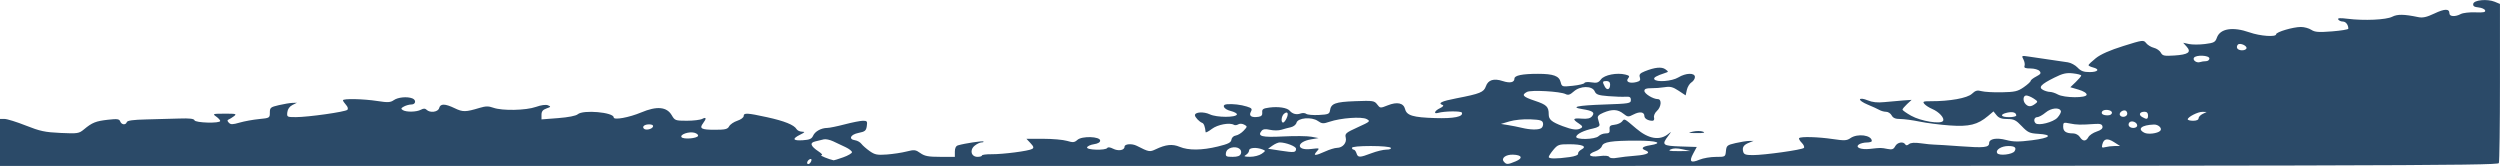 <?xml version="1.0" encoding="UTF-8" standalone="no"?>
<!-- Created with Inkscape (http://www.inkscape.org/) -->

<svg
   width="366.448mm"
   height="24.315mm"
   viewBox="0 0 366.448 24.315"
   version="1.1"
   id="svg5"
   inkscape:version="1.1.2 (b8e25be833, 2022-02-05)"
   sodipodi:docname="overlay-small.svg"
   xmlns:inkscape="http://www.inkscape.org/namespaces/inkscape"
   xmlns:sodipodi="http://sodipodi.sourceforge.net/DTD/sodipodi-0.dtd"
   xmlns="http://www.w3.org/2000/svg"
   xmlns:svg="http://www.w3.org/2000/svg">
  <sodipodi:namedview
     id="namedview7"
     pagecolor="#ffffff"
     bordercolor="#666666"
     borderopacity="1.0"
     inkscape:pageshadow="2"
     inkscape:pageopacity="0.0"
     inkscape:pagecheckerboard="0"
     inkscape:document-units="mm"
     showgrid="false"
     fit-margin-top="0"
     fit-margin-left="0"
     fit-margin-right="0"
     fit-margin-bottom="0"
     inkscape:zoom="0.36658601"
     inkscape:cx="66.832884"
     inkscape:cy="84.564057"
     inkscape:window-width="1920"
     inkscape:window-height="1009"
     inkscape:window-x="-8"
     inkscape:window-y="-8"
     inkscape:window-maximized="1"
     inkscape:current-layer="layer1" />
  <defs
     id="defs2" />
  <g
     inkscape:label="Layer 1"
     inkscape:groupmode="layer"
     id="layer1"
     transform="translate(91.938,-66.949)">
    <path
       style="fill:#2b4a68;fill-opacity:1;stroke-width:0.265"
       d="m -91.938,87.824 v -3.44 h 0.671 c 0.369,0 1.768,0.435 3.109,0.966 2.082,0.825 2.825,0.984 5.096,1.086 2.523,0.114 2.698,0.087 3.44,-0.53 1.189,-0.989 1.723,-1.204 3.502,-1.405 1.378,-0.156 1.662,-0.117 1.801,0.245 0.195,0.509 0.81,0.572 0.97,0.1 0.078,-0.231 0.945,-0.349 2.866,-0.392 1.515,-0.034 3.697,-0.093 4.849,-0.132 1.493,-0.05 2.126,0.024 2.205,0.26 0.127,0.383 3.77,0.478 3.77,0.098 0,-0.128 -0.268,-0.419 -0.595,-0.648 -0.566,-0.395 -0.503,-0.416 1.257,-0.421 1.663,-0.005 1.801,0.033 1.352,0.373 -0.275,0.208 -0.632,0.428 -0.794,0.488 -0.205,0.076 -0.194,0.214 0.039,0.461 0.277,0.293 0.543,0.291 1.587,-0.012 0.69,-0.2 1.97,-0.433 2.843,-0.517 1.552,-0.15 1.587,-0.171 1.587,-0.944 0,-0.731 0.099,-0.814 1.323,-1.099 0.728,-0.17 1.621,-0.318 1.984,-0.33 l 0.661,-0.021 -0.661,0.333 c -0.415,0.209 -0.693,0.602 -0.745,1.054 -0.081,0.701 -0.046,0.721 1.248,0.721 1.806,0 7.244,-0.771 7.548,-1.069 0.15,-0.147 0.073,-0.432 -0.198,-0.731 -0.244,-0.27 -0.444,-0.57 -0.444,-0.668 0,-0.274 2.995,-0.21 5.036,0.106 1.553,0.241 1.92,0.221 2.425,-0.132 0.603,-0.422 1.94,-0.549 2.704,-0.256 0.608,0.233 0.513,0.898 -0.128,0.898 -0.301,0 -0.793,0.132 -1.094,0.293 -0.439,0.235 -0.475,0.339 -0.181,0.525 0.512,0.324 2.015,0.297 2.661,-0.049 0.391,-0.209 0.62,-0.209 0.829,0 0.503,0.503 1.694,0.348 1.847,-0.24 0.177,-0.678 0.853,-0.671 2.293,0.025 1.176,0.568 1.584,0.562 3.647,-0.059 0.885,-0.266 1.308,-0.27 2.003,-0.019 1.295,0.468 4.779,0.399 6.252,-0.124 0.762,-0.271 1.444,-0.361 1.755,-0.234 0.461,0.189 0.44,0.233 -0.219,0.465 -0.536,0.189 -0.728,0.433 -0.728,0.929 v 0.674 l 2.447,-0.189 c 1.494,-0.116 2.61,-0.335 2.865,-0.563 0.77,-0.689 5.271,-0.295 5.271,0.462 0,0.424 2.252,0.017 4.027,-0.729 2.32,-0.975 3.767,-0.835 4.497,0.437 0.424,0.739 0.538,0.779 2.197,0.779 0.962,0 1.98,-0.123 2.261,-0.274 0.601,-0.322 0.648,-0.061 0.115,0.644 -0.584,0.772 -0.256,0.953 1.726,0.953 1.531,0 1.871,-0.082 2.099,-0.508 0.15,-0.279 0.689,-0.646 1.2,-0.814 0.51,-0.168 0.928,-0.476 0.928,-0.683 0,-0.5 0.493,-0.476 3.416,0.162 2.56,0.559 3.973,1.128 4.336,1.747 0.116,0.199 0.474,0.369 0.794,0.378 0.495,0.014 0.453,0.081 -0.278,0.445 -1.214,0.604 -1.068,0.903 0.397,0.809 0.995,-0.064 1.31,-0.201 1.511,-0.659 0.282,-0.641 1.182,-1.139 2.074,-1.146 0.321,-0.002 1.476,-0.239 2.567,-0.525 1.091,-0.286 2.291,-0.522 2.666,-0.525 0.606,-0.004 0.669,0.083 0.567,0.779 -0.1,0.679 -0.262,0.813 -1.211,1.001 -1.195,0.236 -1.52,0.934 -0.503,1.078 0.326,0.046 0.743,0.284 0.927,0.529 0.184,0.245 0.729,0.723 1.212,1.062 0.752,0.529 1.11,0.6 2.512,0.496 0.899,-0.067 2.199,-0.264 2.888,-0.439 1.137,-0.289 1.325,-0.267 2.025,0.232 0.629,0.448 1.169,0.55 2.914,0.55 h 2.142 v -0.776 c 0,-0.511 0.158,-0.822 0.463,-0.911 1.006,-0.294 3.603,-0.685 3.727,-0.561 0.072,0.072 -0.054,0.132 -0.28,0.132 -0.226,0 -0.678,0.216 -1.004,0.479 -0.779,0.631 -0.522,1.637 0.419,1.637 0.354,0 0.644,-0.089 0.644,-0.198 1.43e-4,-0.109 0.625,-0.193 1.389,-0.186 1.703,0.015 5.494,-0.477 5.973,-0.776 0.275,-0.172 0.222,-0.355 -0.245,-0.852 l -0.595,-0.634 h 2.463 c 1.355,0 2.923,0.138 3.485,0.306 0.875,0.262 1.094,0.241 1.523,-0.147 0.658,-0.596 3.337,-0.511 3.337,0.105 0,0.25 -0.336,0.446 -0.905,0.529 -0.498,0.073 -0.954,0.281 -1.014,0.463 -0.131,0.397 2.723,0.478 2.966,0.084 0.089,-0.145 0.431,-0.102 0.826,0.103 0.778,0.404 1.698,0.25 1.698,-0.284 0,-0.414 1.078,-0.494 1.79,-0.132 1.787,0.909 1.9,0.93 2.78,0.51 1.479,-0.705 2.445,-0.805 3.505,-0.362 1.299,0.543 3.26,0.527 5.608,-0.046 1.517,-0.37 1.924,-0.574 1.984,-0.996 0.044,-0.307 0.313,-0.564 0.638,-0.611 0.309,-0.044 0.827,-0.361 1.149,-0.705 0.568,-0.604 0.571,-0.634 0.085,-0.893 -0.292,-0.156 -0.657,-0.173 -0.872,-0.04 -0.203,0.126 -0.484,0.158 -0.623,0.072 -0.611,-0.378 -2.403,-0.046 -3.252,0.602 -0.487,0.371 -0.894,0.58 -0.906,0.463 -0.075,-0.786 -0.255,-1.274 -0.499,-1.355 -0.401,-0.134 -1.068,-0.833 -1.068,-1.12 0,-0.481 1.29,-0.556 2.193,-0.127 0.995,0.472 3.85,0.479 3.962,0.009 0.035,-0.146 -0.383,-0.375 -0.929,-0.51 -1.012,-0.25 -1.368,-0.913 -0.529,-0.985 0.851,-0.073 2.042,0.065 2.909,0.339 0.742,0.234 0.821,0.34 0.584,0.784 -0.318,0.595 0.104,0.869 1.118,0.724 0.445,-0.064 0.599,-0.242 0.557,-0.649 -0.048,-0.471 0.12,-0.585 1.048,-0.709 1.314,-0.176 2.611,0.025 2.978,0.461 0.398,0.473 0.997,0.628 1.588,0.41 0.291,-0.107 0.668,-0.085 0.838,0.051 0.17,0.135 1.003,0.21 1.852,0.166 1.354,-0.07 1.554,-0.151 1.626,-0.656 0.147,-1.03 0.768,-1.26 3.697,-1.368 2.618,-0.097 2.811,-0.068 3.222,0.476 0.427,0.567 0.46,0.57 1.546,0.135 1.383,-0.553 2.317,-0.353 2.543,0.547 0.237,0.945 1.161,1.221 4.413,1.32 2.755,0.084 4.146,-0.2 3.914,-0.798 -0.1,-0.257 -2.54,-0.232 -3.476,0.036 -0.737,0.211 -0.536,-0.313 0.265,-0.689 0.42,-0.197 0.588,-0.392 0.397,-0.461 -0.766,-0.277 -0.195,-0.558 1.984,-0.98 3.516,-0.68 4.044,-0.895 4.35,-1.772 0.325,-0.933 1.162,-1.193 2.46,-0.765 1.056,0.348 1.723,0.211 1.723,-0.354 0,-0.469 1.148,-0.703 3.455,-0.703 2.258,0 3.093,0.305 3.321,1.215 0.174,0.692 0.206,0.702 1.793,0.536 0.889,-0.093 1.653,-0.278 1.698,-0.411 0.045,-0.134 0.507,-0.174 1.027,-0.089 0.776,0.126 1.026,0.047 1.395,-0.444 0.493,-0.653 2.335,-1.011 3.589,-0.696 0.575,0.144 0.644,0.244 0.383,0.559 -0.411,0.495 0.239,0.785 1.213,0.541 0.527,-0.132 0.639,-0.286 0.509,-0.695 -0.133,-0.418 0.014,-0.599 0.713,-0.881 1.471,-0.595 2.492,-0.696 3.03,-0.301 0.482,0.355 0.481,0.37 -0.034,0.538 -1.3,0.424 -1.738,0.68 -1.587,0.925 0.291,0.47 2.589,0.296 3.511,-0.267 1.111,-0.678 2.441,-0.712 2.441,-0.063 0,0.256 -0.227,0.608 -0.505,0.781 -0.278,0.174 -0.584,0.674 -0.681,1.113 l -0.175,0.797 -1.031,-0.682 c -0.83,-0.549 -1.226,-0.651 -2.031,-0.519 -0.55,0.09 -1.447,0.158 -1.992,0.151 -0.715,-0.009 -0.992,0.1 -0.992,0.389 0,0.424 1.279,1.208 1.971,1.208 0.602,0 0.513,1.148 -0.135,1.735 -0.309,0.28 -0.492,0.699 -0.422,0.967 0.073,0.279 -0.02,0.473 -0.227,0.473 -0.647,0 -1.188,-0.318 -1.188,-0.698 0,-0.598 -0.676,-0.699 -1.573,-0.235 -0.783,0.405 -0.864,0.399 -1.515,-0.113 -0.817,-0.643 -1.617,-0.683 -2.905,-0.145 -0.694,0.29 -0.913,0.521 -0.818,0.86 0.072,0.255 0.175,0.638 0.229,0.85 0.068,0.267 -0.23,0.458 -0.96,0.617 -1.345,0.292 -2.308,0.756 -2.448,1.18 -0.167,0.503 2.769,0.444 3.28,-0.066 0.218,-0.218 0.685,-0.397 1.036,-0.397 0.505,0 0.626,-0.125 0.576,-0.595 -0.051,-0.484 0.085,-0.611 0.731,-0.678 0.437,-0.045 0.935,-0.266 1.107,-0.49 0.341,-0.444 0.274,-0.478 2.068,1.051 1.818,1.549 3.478,1.81 4.749,0.747 0.434,-0.363 0.423,-0.31 -0.066,0.332 -1.001,1.313 -0.832,1.458 1.802,1.542 l 2.384,0.076 -0.526,0.98 c -0.633,1.178 -0.369,1.426 0.938,0.88 0.533,-0.223 1.603,-0.405 2.376,-0.405 1.393,0 1.407,-0.008 1.489,-0.859 0.077,-0.795 0.182,-0.882 1.406,-1.165 0.728,-0.168 1.621,-0.31 1.984,-0.314 l 0.661,-0.009 -0.654,0.261 c -0.808,0.322 -1.04,0.675 -0.87,1.322 0.105,0.403 0.378,0.5 1.414,0.5 1.706,0 7.195,-0.77 7.479,-1.049 0.124,-0.121 -0.015,-0.461 -0.309,-0.754 -0.293,-0.293 -0.464,-0.603 -0.379,-0.688 0.25,-0.25 2.8,-0.177 4.93,0.139 1.706,0.254 2.058,0.236 2.583,-0.132 1.041,-0.729 3.136,-0.448 3.136,0.421 0,0.116 -0.327,0.213 -0.728,0.216 -0.4,0.002 -0.906,0.121 -1.124,0.265 -0.674,0.442 0.229,0.825 1.587,0.673 1.604,-0.18 1.603,-0.18 2.556,0.007 0.677,0.132 0.893,0.057 1.134,-0.392 0.313,-0.585 1.186,-0.749 1.477,-0.278 0.117,0.189 0.292,0.178 0.549,-0.036 0.257,-0.213 0.821,-0.251 1.762,-0.119 0.761,0.107 1.622,0.193 1.914,0.191 0.291,-0.002 2.031,0.107 3.866,0.244 3.463,0.258 4.204,0.176 4.204,-0.461 0,-0.638 1.075,-0.837 2.498,-0.461 1.064,0.281 1.81,0.288 3.783,0.039 2.704,-0.341 3.145,-0.813 0.883,-0.945 -1.229,-0.071 -1.509,-0.203 -2.386,-1.124 -0.852,-0.895 -1.152,-1.044 -2.116,-1.044 -0.823,0 -1.244,-0.149 -1.574,-0.558 l -0.451,-0.558 -0.799,0.673 c -1.525,1.283 -2.767,1.591 -5.608,1.388 -1.41,-0.101 -3.397,-0.354 -4.416,-0.564 -1.019,-0.21 -2.294,-0.381 -2.835,-0.381 -0.712,-1.6e-4 -1.061,-0.146 -1.266,-0.529 -0.156,-0.291 -0.519,-0.529 -0.807,-0.529 -0.288,0 -0.73,-0.119 -0.983,-0.265 -0.253,-0.146 -1.033,-0.502 -1.733,-0.792 -0.701,-0.29 -1.204,-0.64 -1.119,-0.778 0.092,-0.149 0.551,-0.085 1.134,0.158 0.681,0.284 1.424,0.363 2.442,0.257 0.805,-0.083 2.032,-0.191 2.726,-0.24 l 1.263,-0.088 -0.668,0.62 c -0.367,0.341 -0.668,0.704 -0.668,0.807 1.6e-4,0.103 0.567,0.506 1.26,0.895 1.434,0.806 4.363,1.282 4.685,0.762 0.253,-0.41 -0.578,-1.322 -1.6,-1.755 -0.448,-0.19 -0.962,-0.523 -1.143,-0.74 -0.283,-0.341 -0.153,-0.394 0.947,-0.391 2.781,0.009 5.355,-0.456 6.027,-1.087 0.515,-0.484 0.794,-0.562 1.386,-0.392 0.408,0.117 1.743,0.194 2.968,0.171 1.941,-0.037 2.357,-0.133 3.241,-0.745 0.558,-0.387 1.014,-0.803 1.014,-0.925 0,-0.122 0.366,-0.411 0.812,-0.642 0.662,-0.343 0.754,-0.49 0.497,-0.801 -0.174,-0.21 -0.771,-0.38 -1.333,-0.38 -0.771,0 -0.983,-0.091 -0.873,-0.376 0.079,-0.207 0.005,-0.636 -0.165,-0.953 -0.301,-0.562 -0.278,-0.573 0.84,-0.406 1.559,0.232 4.67,0.689 5.67,0.833 0.45,0.065 1.095,0.414 1.435,0.775 0.473,0.504 0.885,0.657 1.762,0.657 1.247,0 1.542,-0.419 0.483,-0.685 -0.364,-0.091 -0.655,-0.242 -0.648,-0.336 0.007,-0.093 0.491,-0.552 1.075,-1.019 0.705,-0.565 2.053,-1.161 4.021,-1.778 2.888,-0.906 2.97,-0.916 3.357,-0.423 0.218,0.278 0.727,0.586 1.131,0.684 0.404,0.098 0.862,0.416 1.017,0.707 0.248,0.463 0.492,0.515 1.977,0.42 2.047,-0.13 2.54,-0.485 1.808,-1.3 l -0.51,-0.568 0.854,0.185 c 0.47,0.102 1.523,0.102 2.341,-6e-4 1.317,-0.165 1.516,-0.27 1.745,-0.927 0.468,-1.341 2.326,-1.644 4.787,-0.779 1.568,0.551 3.9,0.715 3.9,0.275 0,-0.334 2.496,-1.069 3.629,-1.069 0.488,0 1.174,0.188 1.525,0.418 0.523,0.342 1.07,0.384 3.033,0.23 1.318,-0.103 2.396,-0.281 2.396,-0.396 0,-0.565 -0.371,-1.046 -0.806,-1.046 -0.267,0 -0.569,-0.135 -0.671,-0.3 -0.136,-0.219 0.236,-0.248 1.373,-0.106 2.422,0.302 5.664,0.154 6.54,-0.3 0.756,-0.391 1.737,-0.376 3.818,0.058 0.649,0.135 1.229,0.006 2.352,-0.526 1.533,-0.726 2.21,-0.733 2.21,-0.025 0,0.483 0.854,0.533 1.669,0.097 0.317,-0.169 1.274,-0.28 2.128,-0.245 1.19,0.049 1.526,-0.018 1.437,-0.287 -0.063,-0.193 -0.5,-0.388 -0.971,-0.435 -0.635,-0.062 -0.834,-0.199 -0.771,-0.529 0.107,-0.564 2.069,-0.749 3.159,-0.298 l 0.757,0.314 v 11.456 c 0,6.301 -0.072,11.644 -0.161,11.874 -0.146,0.381 -16.538,0.419 -183.224,0.419 H -91.938 Z m 118.902,2.756 c 0.099,-0.258 0.04,-0.379 -0.154,-0.314 -0.396,0.132 -0.613,0.733 -0.266,0.733 0.142,0 0.331,-0.189 0.419,-0.419 z m 103.271,0.016 c 1.111,-0.464 0.913,-0.939 -0.407,-0.977 -1.053,-0.03 -1.762,0.509 -1.339,1.018 0.38,0.458 0.563,0.453 1.746,-0.041 z m -98.582,-0.585 c 0.711,-0.252 1.292,-0.591 1.292,-0.752 0,-0.161 -0.417,-0.49 -0.926,-0.732 -0.509,-0.241 -1.33,-0.629 -1.824,-0.862 -0.494,-0.233 -1.119,-0.363 -1.389,-0.289 -0.27,0.074 -0.822,0.208 -1.228,0.299 -0.878,0.196 -0.713,0.694 0.492,1.488 0.476,0.314 0.621,0.521 0.377,0.539 -0.297,0.022 1.1,0.597 1.817,0.747 0.053,0.011 0.678,-0.186 1.389,-0.439 z m 106.464,-0.035 c 0.807,-0.112 1.298,-0.306 1.259,-0.498 -0.035,-0.173 0.19,-0.451 0.499,-0.616 0.854,-0.457 0.135,-0.764 -1.801,-0.769 -1.498,-0.004 -1.686,0.062 -2.315,0.81 -0.377,0.448 -0.685,0.924 -0.685,1.058 0,0.277 1.106,0.283 3.043,0.015 z m 9.723,-0.209 c 1.692,-0.127 2.265,-0.453 1.389,-0.789 -0.692,-0.266 -0.431,-0.552 0.661,-0.726 2.081,-0.333 1.081,-0.692 -1.918,-0.689 -3.741,0.004 -4.901,0.186 -5.097,0.802 -0.083,0.26 -0.503,0.596 -0.933,0.747 -1.308,0.456 -0.973,0.923 0.52,0.725 0.852,-0.113 1.367,-0.07 1.486,0.123 0.116,0.187 0.538,0.231 1.144,0.119 0.529,-0.098 1.765,-0.238 2.747,-0.312 z m -57.892,-0.282 c 0.247,-0.643 -0.504,-1.124 -1.389,-0.889 -0.454,0.121 -0.744,0.4 -0.798,0.767 -0.075,0.511 0.037,0.578 0.964,0.578 0.748,0 1.099,-0.131 1.223,-0.456 z m 3.043,0.012 c 0.601,-0.421 0.607,-0.454 0.125,-0.643 -0.889,-0.349 -1.964,-0.268 -1.964,0.147 0,0.211 -0.208,0.505 -0.463,0.653 -0.37,0.216 -0.25,0.271 0.603,0.278 0.586,0.004 1.351,-0.192 1.699,-0.436 z m 16.09,-0.086 c 0.766,-0.291 1.755,-0.529 2.198,-0.529 0.47,0 0.738,-0.11 0.643,-0.265 -0.092,-0.149 -1.37,-0.265 -2.926,-0.265 -1.665,10e-6 -2.763,0.105 -2.763,0.265 0,0.146 0.111,0.265 0.247,0.265 0.136,0 0.322,0.238 0.415,0.529 0.209,0.659 0.451,0.659 2.186,-1.4e-4 z m -6.779,-0.259 c 0.634,-0.288 1.413,-0.526 1.73,-0.529 0.846,-0.009 1.478,-0.75 1.287,-1.511 -0.145,-0.578 0.015,-0.715 1.76,-1.508 1.835,-0.834 1.892,-0.887 1.303,-1.203 -0.723,-0.387 -3.793,-0.164 -5.436,0.394 -0.923,0.314 -1.114,0.301 -1.72,-0.118 -0.919,-0.635 -2.936,-0.461 -3.127,0.27 -0.072,0.276 -0.444,0.569 -0.827,0.652 -0.383,0.083 -1.012,0.25 -1.399,0.372 -0.387,0.121 -1.127,0.125 -1.646,0.008 -0.68,-0.153 -1.025,-0.114 -1.238,0.143 -0.671,0.808 0.014,0.987 3.163,0.827 1.689,-0.086 3.546,-0.067 4.128,0.042 l 1.058,0.198 -1.09,0.183 c -2.196,0.368 -2.225,1.679 -0.031,1.419 1.3,-0.154 1.313,-0.148 0.849,0.364 -0.598,0.661 -0.225,0.66 1.236,-0.003 z m 101.054,-0.039 c 0.321,-0.519 0.032,-0.76 -0.912,-0.76 -1.035,0 -1.923,0.572 -1.629,1.048 0.26,0.421 2.241,0.197 2.54,-0.288 z M 98.033,88.747 c 0,-0.345 -1.485,-0.918 -2.389,-0.921 -0.222,-7.9e-4 -0.699,0.207 -1.058,0.462 l -0.654,0.463 1.852,0.284 c 2.003,0.307 2.249,0.275 2.249,-0.287 z m 56.648,0.084 c -0.776,-0.173 -1.348,-0.17 -1.72,0.01 -0.438,0.212 -0.188,0.268 1.163,0.259 l 1.72,-0.01 z m 63.34,-0.478 0.794,-0.008 -0.862,-0.552 c -0.981,-0.628 -1.51,-0.536 -1.729,0.3 -0.128,0.491 -0.065,0.555 0.426,0.423 0.318,-0.085 0.935,-0.158 1.371,-0.163 z m -3.848,-1.301 c 0.15,-0.279 0.696,-0.648 1.214,-0.819 0.65,-0.214 0.916,-0.447 0.856,-0.749 -0.066,-0.335 -0.334,-0.421 -1.139,-0.365 -2.068,0.143 -2.653,0.131 -3.632,-0.07 -0.938,-0.193 -0.992,-0.168 -0.992,0.464 0,0.705 0.424,0.989 1.475,0.989 0.351,0 0.786,0.238 0.968,0.529 0.417,0.668 0.9,0.676 1.25,0.021 z M 10.381,86.864 c 0.054,-0.165 -0.196,-0.373 -0.556,-0.463 -0.793,-0.199 -2.114,0.255 -1.874,0.644 0.225,0.363 2.302,0.209 2.43,-0.18 z m 214.324,-0.74 c 0.345,-0.345 -0.253,-0.943 -0.92,-0.919 -1.826,0.065 -2.501,0.644 -1.404,1.203 0.541,0.276 1.934,0.106 2.324,-0.284 z M 3.776,85.509 c 0.068,-0.206 -0.143,-0.331 -0.559,-0.331 -0.693,0 -1.083,0.322 -0.769,0.636 0.278,0.278 1.206,0.065 1.328,-0.305 z m 130.2,0.229 c 0.196,-0.124 0.314,-0.45 0.262,-0.724 -0.08,-0.418 -0.378,-0.51 -1.865,-0.575 -1.001,-0.044 -2.322,0.086 -3.04,0.299 l -1.27,0.377 1.058,0.17 c 0.582,0.093 1.475,0.271 1.984,0.395 1.261,0.306 2.441,0.33 2.87,0.058 z m 5.83,-0.005 c 0.287,-0.182 0.216,-0.329 -0.331,-0.688 -0.978,-0.641 -0.871,-0.81 0.443,-0.705 0.822,0.065 1.241,-0.032 1.504,-0.349 0.458,-0.551 0.127,-0.799 -1.393,-1.042 -1.895,-0.303 -0.753,-0.546 3.202,-0.681 3.66,-0.125 3.881,-0.162 3.881,-0.661 0,-0.423 -0.159,-0.519 -0.794,-0.478 -0.437,0.028 -1.573,-0.011 -2.526,-0.088 -1.45,-0.116 -1.774,-0.232 -1.984,-0.711 -0.369,-0.838 -2.123,-0.82 -3.069,0.032 -0.535,0.481 -0.817,0.571 -1.191,0.379 -0.768,-0.395 -5.067,-0.636 -5.662,-0.318 -0.844,0.452 -0.608,0.713 1.18,1.308 1.707,0.568 2.007,0.864 2.007,1.981 0,0.756 0.42,1.112 2.037,1.726 1.443,0.549 2.167,0.628 2.694,0.294 z m 81.523,-0.393 c 0,-0.466 -0.8,-0.789 -1.132,-0.457 -0.138,0.138 -0.17,0.38 -0.072,0.538 0.258,0.417 1.205,0.353 1.205,-0.081 z m -11.695,-1.139 c 0.334,-0.367 0.563,-0.803 0.509,-0.969 -0.194,-0.593 -1.423,-0.476 -2.242,0.214 -0.442,0.372 -0.994,0.675 -1.228,0.675 -0.43,0 -0.579,0.551 -0.24,0.89 0.408,0.408 2.596,-0.146 3.201,-0.81 z m -112.983,0.079 c 0.335,-0.736 0.136,-1.08 -0.379,-0.653 -0.389,0.323 -0.489,1.288 -0.133,1.288 0.122,0 0.352,-0.286 0.511,-0.635 z m 133.675,0.014 c 0,-0.196 0.268,-0.486 0.595,-0.644 l 0.595,-0.287 -0.621,-0.018 c -0.655,-0.019 -2.158,0.745 -2.158,1.097 0,0.114 0.357,0.208 0.794,0.208 0.489,0 0.794,-0.137 0.794,-0.356 z m -7.408,-0.437 c 0,-0.347 -0.176,-0.529 -0.514,-0.529 -0.713,0 -0.915,0.441 -0.352,0.769 0.687,0.4 0.865,0.35 0.865,-0.24 z m -19.315,0.016 c 0,-0.431 -0.514,-0.59 -1.329,-0.411 -1.136,0.25 -0.968,0.66 0.271,0.66 0.582,0 1.058,-0.112 1.058,-0.249 z m 16.272,-0.262 c 0,-0.204 -0.119,-0.409 -0.265,-0.455 -0.434,-0.138 -1.009,0.353 -0.803,0.686 0.255,0.413 1.068,0.237 1.068,-0.231 z m -2.249,-0.151 c 0,-0.427 -1.186,-0.568 -1.432,-0.169 -0.209,0.338 0.119,0.566 0.815,0.566 0.372,0 0.617,-0.157 0.617,-0.397 z m -11.267,-1.274 c 0.448,-0.327 0.436,-0.374 -0.205,-0.794 -0.374,-0.245 -0.863,-0.446 -1.087,-0.446 -0.482,0 -0.54,0.819 -0.089,1.27 0.41,0.41 0.79,0.401 1.38,-0.03 z m 7.563,-1.364 c 0,-0.233 -0.479,-0.528 -1.197,-0.738 l -1.197,-0.349 0.8,-0.767 c 0.44,-0.422 0.8,-0.848 0.8,-0.947 0,-0.099 -0.544,-0.242 -1.209,-0.317 -0.98,-0.11 -1.502,0.01 -2.752,0.635 -1.958,0.979 -2.35,1.41 -1.629,1.796 0.291,0.156 0.745,0.285 1.009,0.287 0.264,0.002 0.778,0.169 1.142,0.371 0.944,0.524 4.233,0.547 4.233,0.03 z m -69.85,-1.479 c 0,-0.337 -0.182,-0.514 -0.529,-0.514 -0.606,0 -0.636,0.099 -0.251,0.819 0.326,0.609 0.78,0.431 0.78,-0.305 z m 87.334,-3.424 c 0.279,0 0.508,-0.179 0.508,-0.397 0,-0.478 -1.98,-0.568 -2.267,-0.103 -0.223,0.361 0.416,0.807 0.9,0.629 0.194,-0.071 0.581,-0.13 0.86,-0.13 z m 5.923,-1.839 c 0.231,-0.374 -0.912,-0.918 -1.241,-0.59 -0.146,0.146 -0.186,0.395 -0.088,0.554 0.219,0.354 1.117,0.379 1.329,0.036 z m -81.109,12.155 c 0.497,-0.117 1.152,-0.112 1.455,0.01 0.396,0.16 0.139,0.22 -0.903,0.213 -1.317,-0.009 -1.369,-0.031 -0.552,-0.223 z"
       id="path1377" />
  </g>
</svg>
